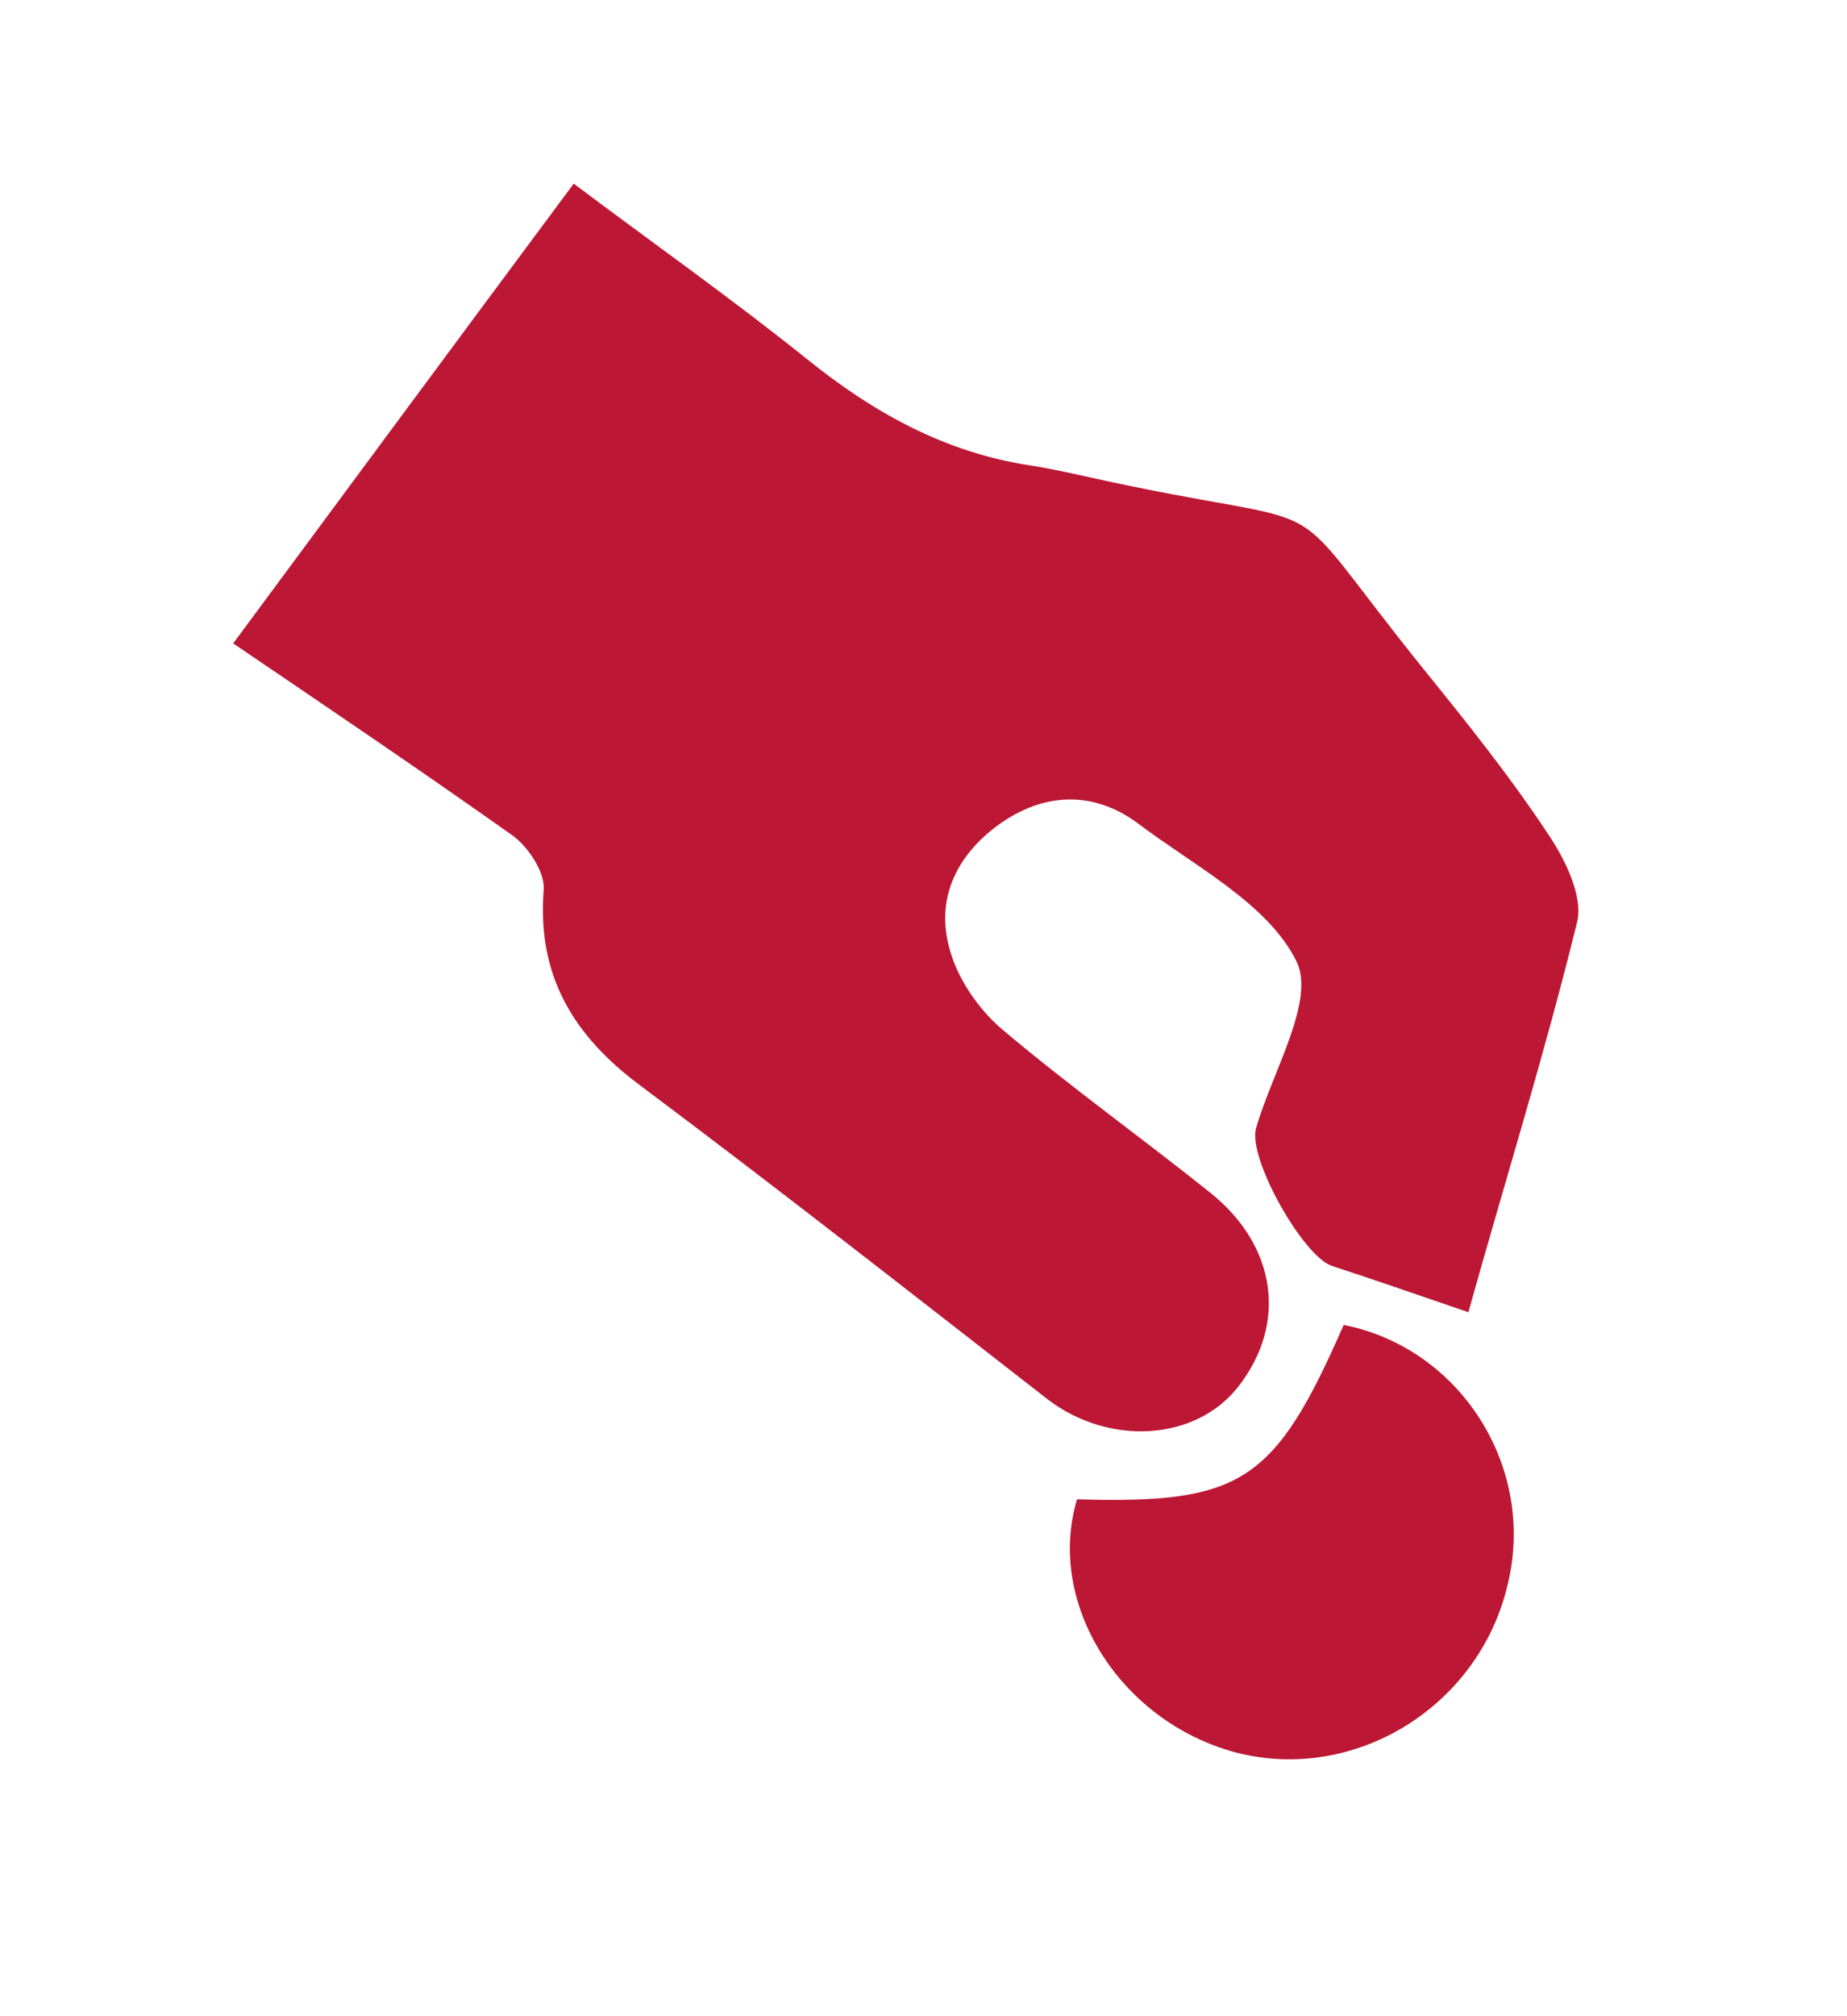 <?xml version="1.0" encoding="UTF-8"?> <svg xmlns="http://www.w3.org/2000/svg" xmlns:xlink="http://www.w3.org/1999/xlink" version="1.1" id="Layer_1" x="0px" y="0px" viewBox="0 0 160 174.5" style="enable-background:new 0 0 160 174.5;" xml:space="preserve"> <style type="text/css"> .st0{fill:#BC1734;} </style> <path class="st0" d="M20.2,55.7c10-13.5,19.6-26.5,29.5-39.8c6.8,5.1,13.6,9.9,20.1,15.1c5.8,4.7,12.1,8.2,19.5,9.3 c2.5,0.4,4.9,1,7.3,1.5c20.3,4.3,13.8,0.1,26.7,16.1c3.8,4.7,7.5,9.3,10.8,14.3c1.5,2.2,3.1,5.5,2.5,7.7 c-2.8,11.4-6.3,22.6-9.4,33.7c-4.4-1.5-8.1-2.8-11.8-4c-2.5-0.8-7.3-9.3-6.6-11.9c1.4-4.9,5.2-11.1,3.5-14.5 c-2.5-5-8.8-8.2-13.7-11.9c-3.9-2.9-8.2-2.7-12.1,0.1c-3.7,2.7-5.5,6.5-4.2,10.9c0.7,2.5,2.5,5.1,4.5,6.8 c5.8,4.9,12.1,9.4,18.1,14.2c5.7,4.6,6.6,11.3,2.4,16.7c-3.7,4.8-11.3,5.2-16.6,1.1c-11.7-9.1-23.3-18.2-35.2-27.1 c-5.8-4.3-9-9.5-8.4-17c0.1-1.5-1.3-3.6-2.6-4.6C36.6,66.8,28.6,61.4,20.2,55.7z"></path> <path class="st0" d="M93.3,129.8c14.2,0.4,17.1-1.4,23.1-15.1c10.1,2,16.7,12.3,14.2,22.5c-2.5,10.6-13.3,17.2-23.6,14.5 C97,149,90.6,138.8,93.3,129.8z"></path> </svg> 
